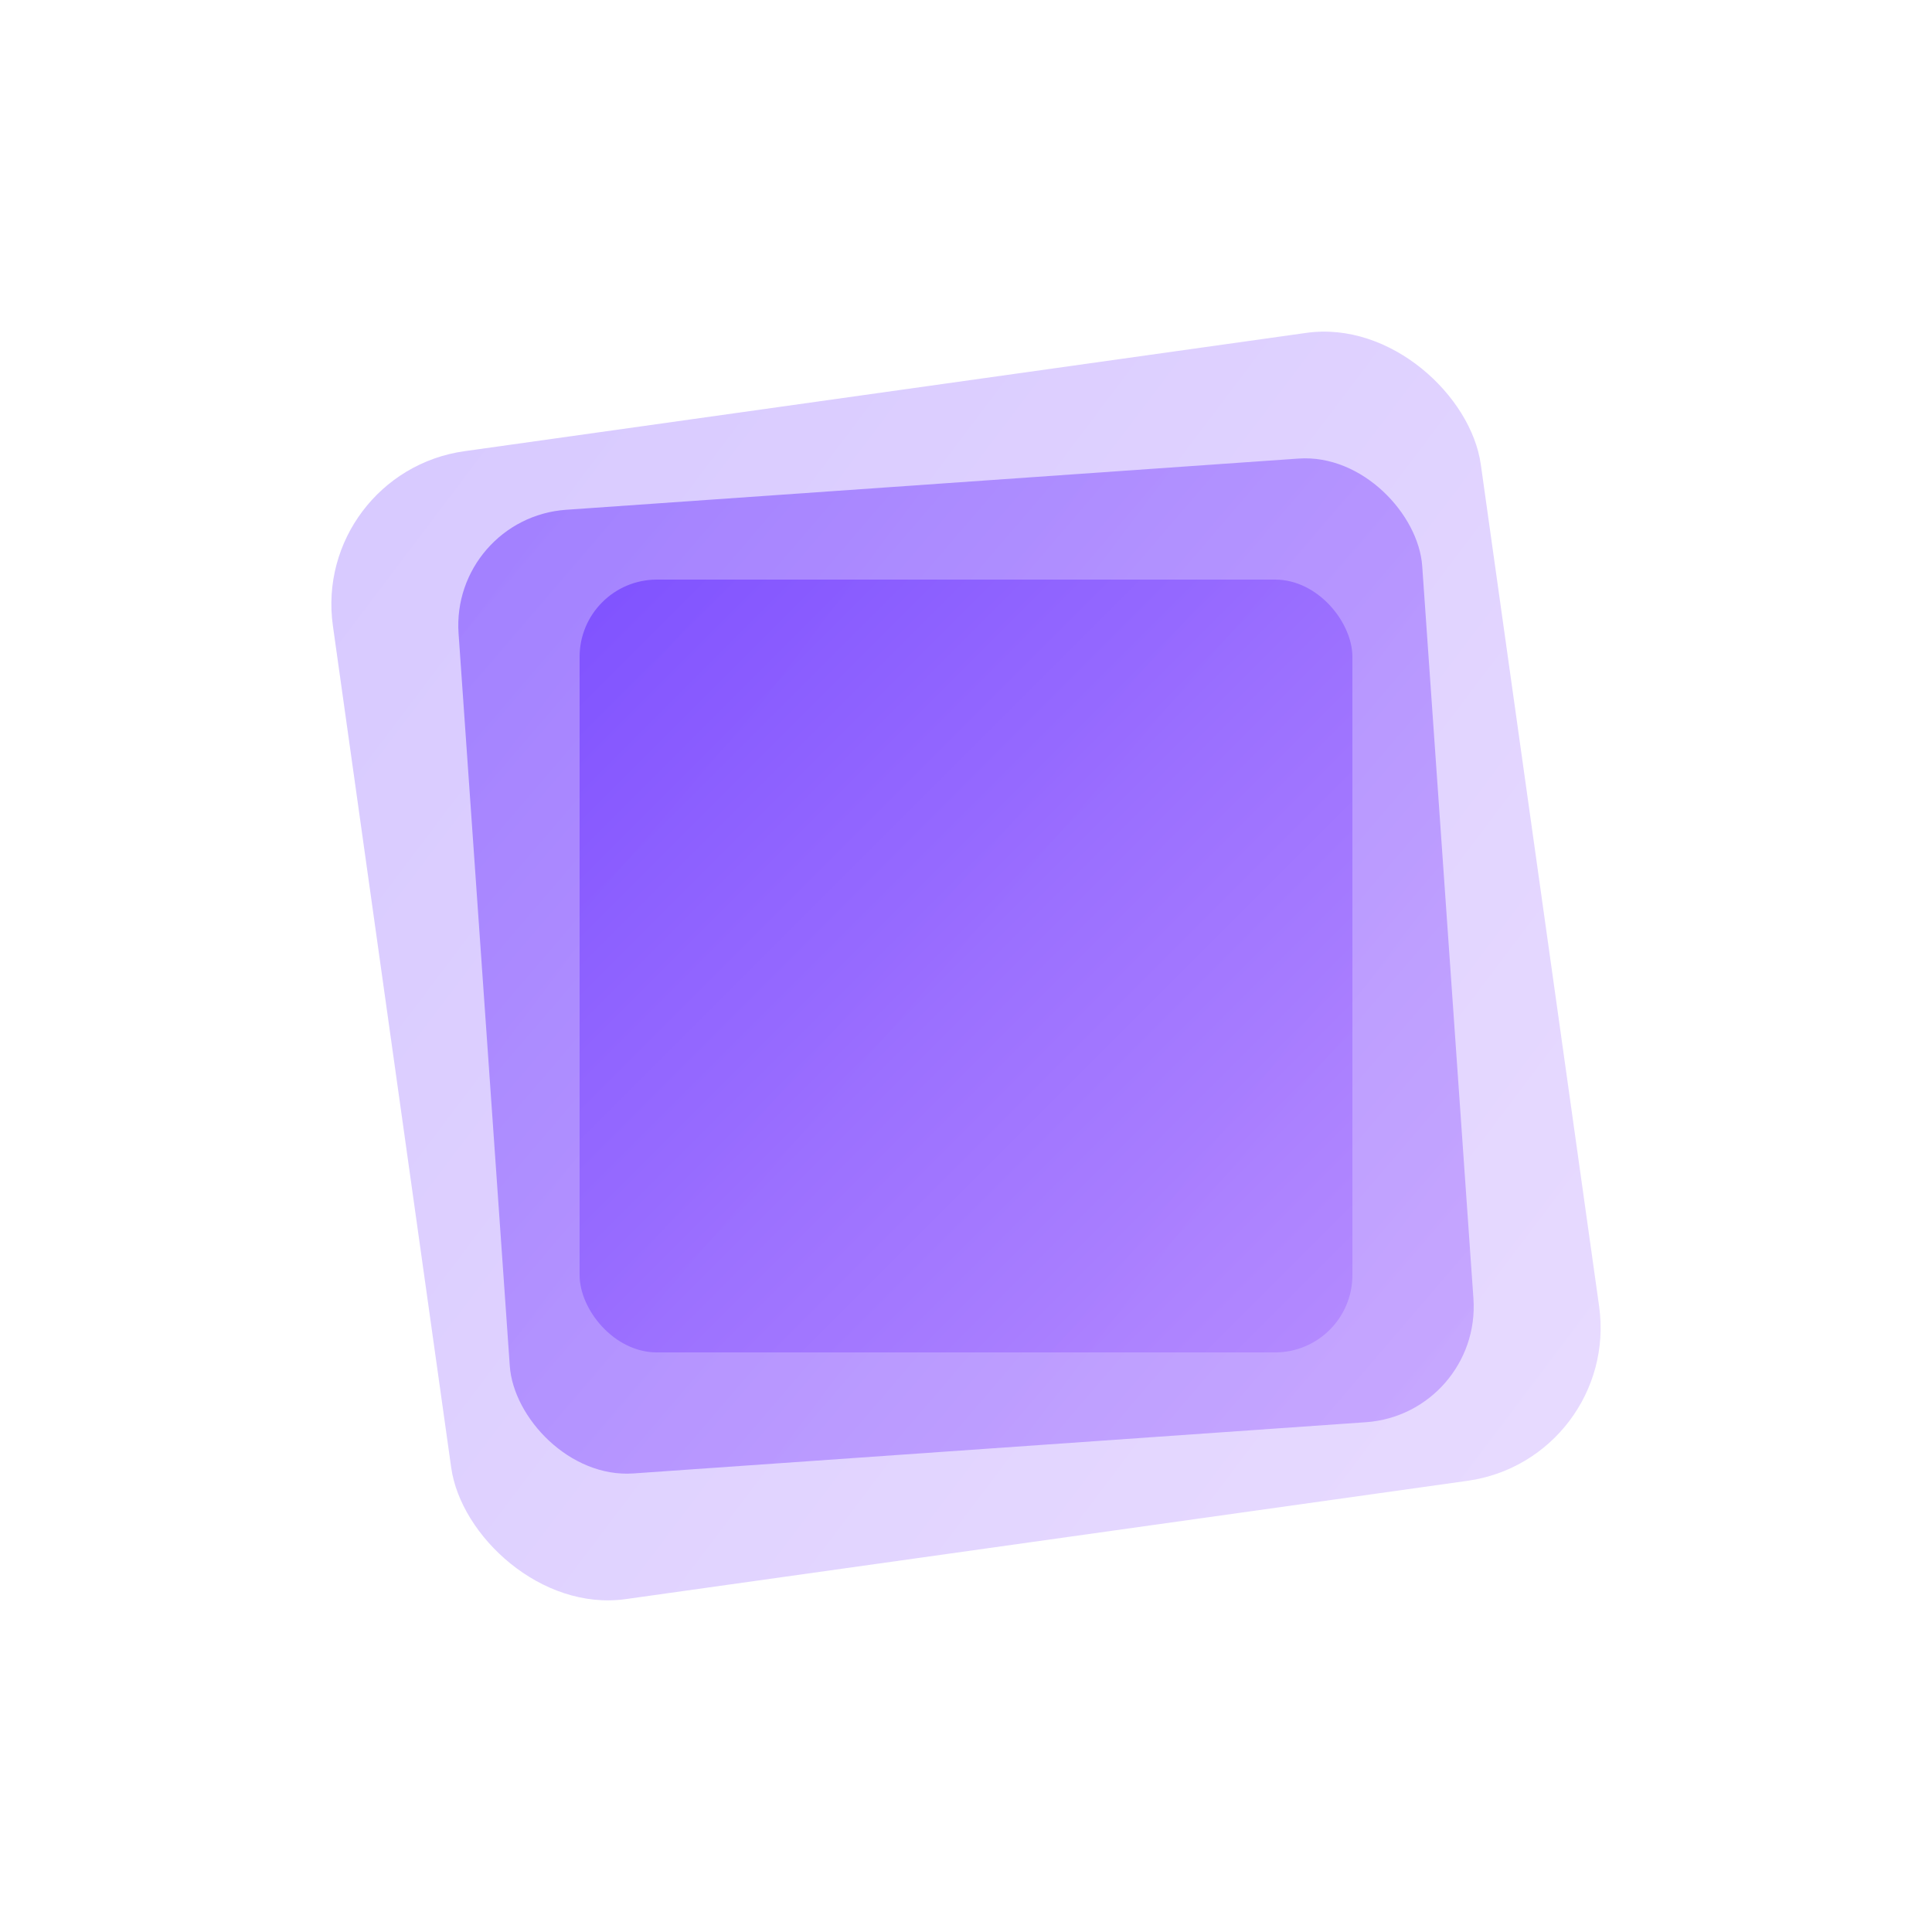<svg width="480" height="480" viewBox="0 0 100 100" xmlns="http://www.w3.org/2000/svg"><defs><linearGradient id="a" x1="0%" y1="0%" x2="100%" y2="100%"><stop offset="0%" style="stop-color:#7c4dff"/><stop offset="100%" style="stop-color:#b388ff"/></linearGradient></defs><g fill="url(#a)"><rect x="20" y="20" width="60" height="60" rx="8" opacity=".3" transform="rotate(-8 50 50)"/><rect x="25" y="25" width="50" height="50" rx="6" opacity=".6" transform="rotate(-4 50 50)"/><rect x="30" y="30" width="40" height="40" rx="4" opacity=".9"/></g></svg>